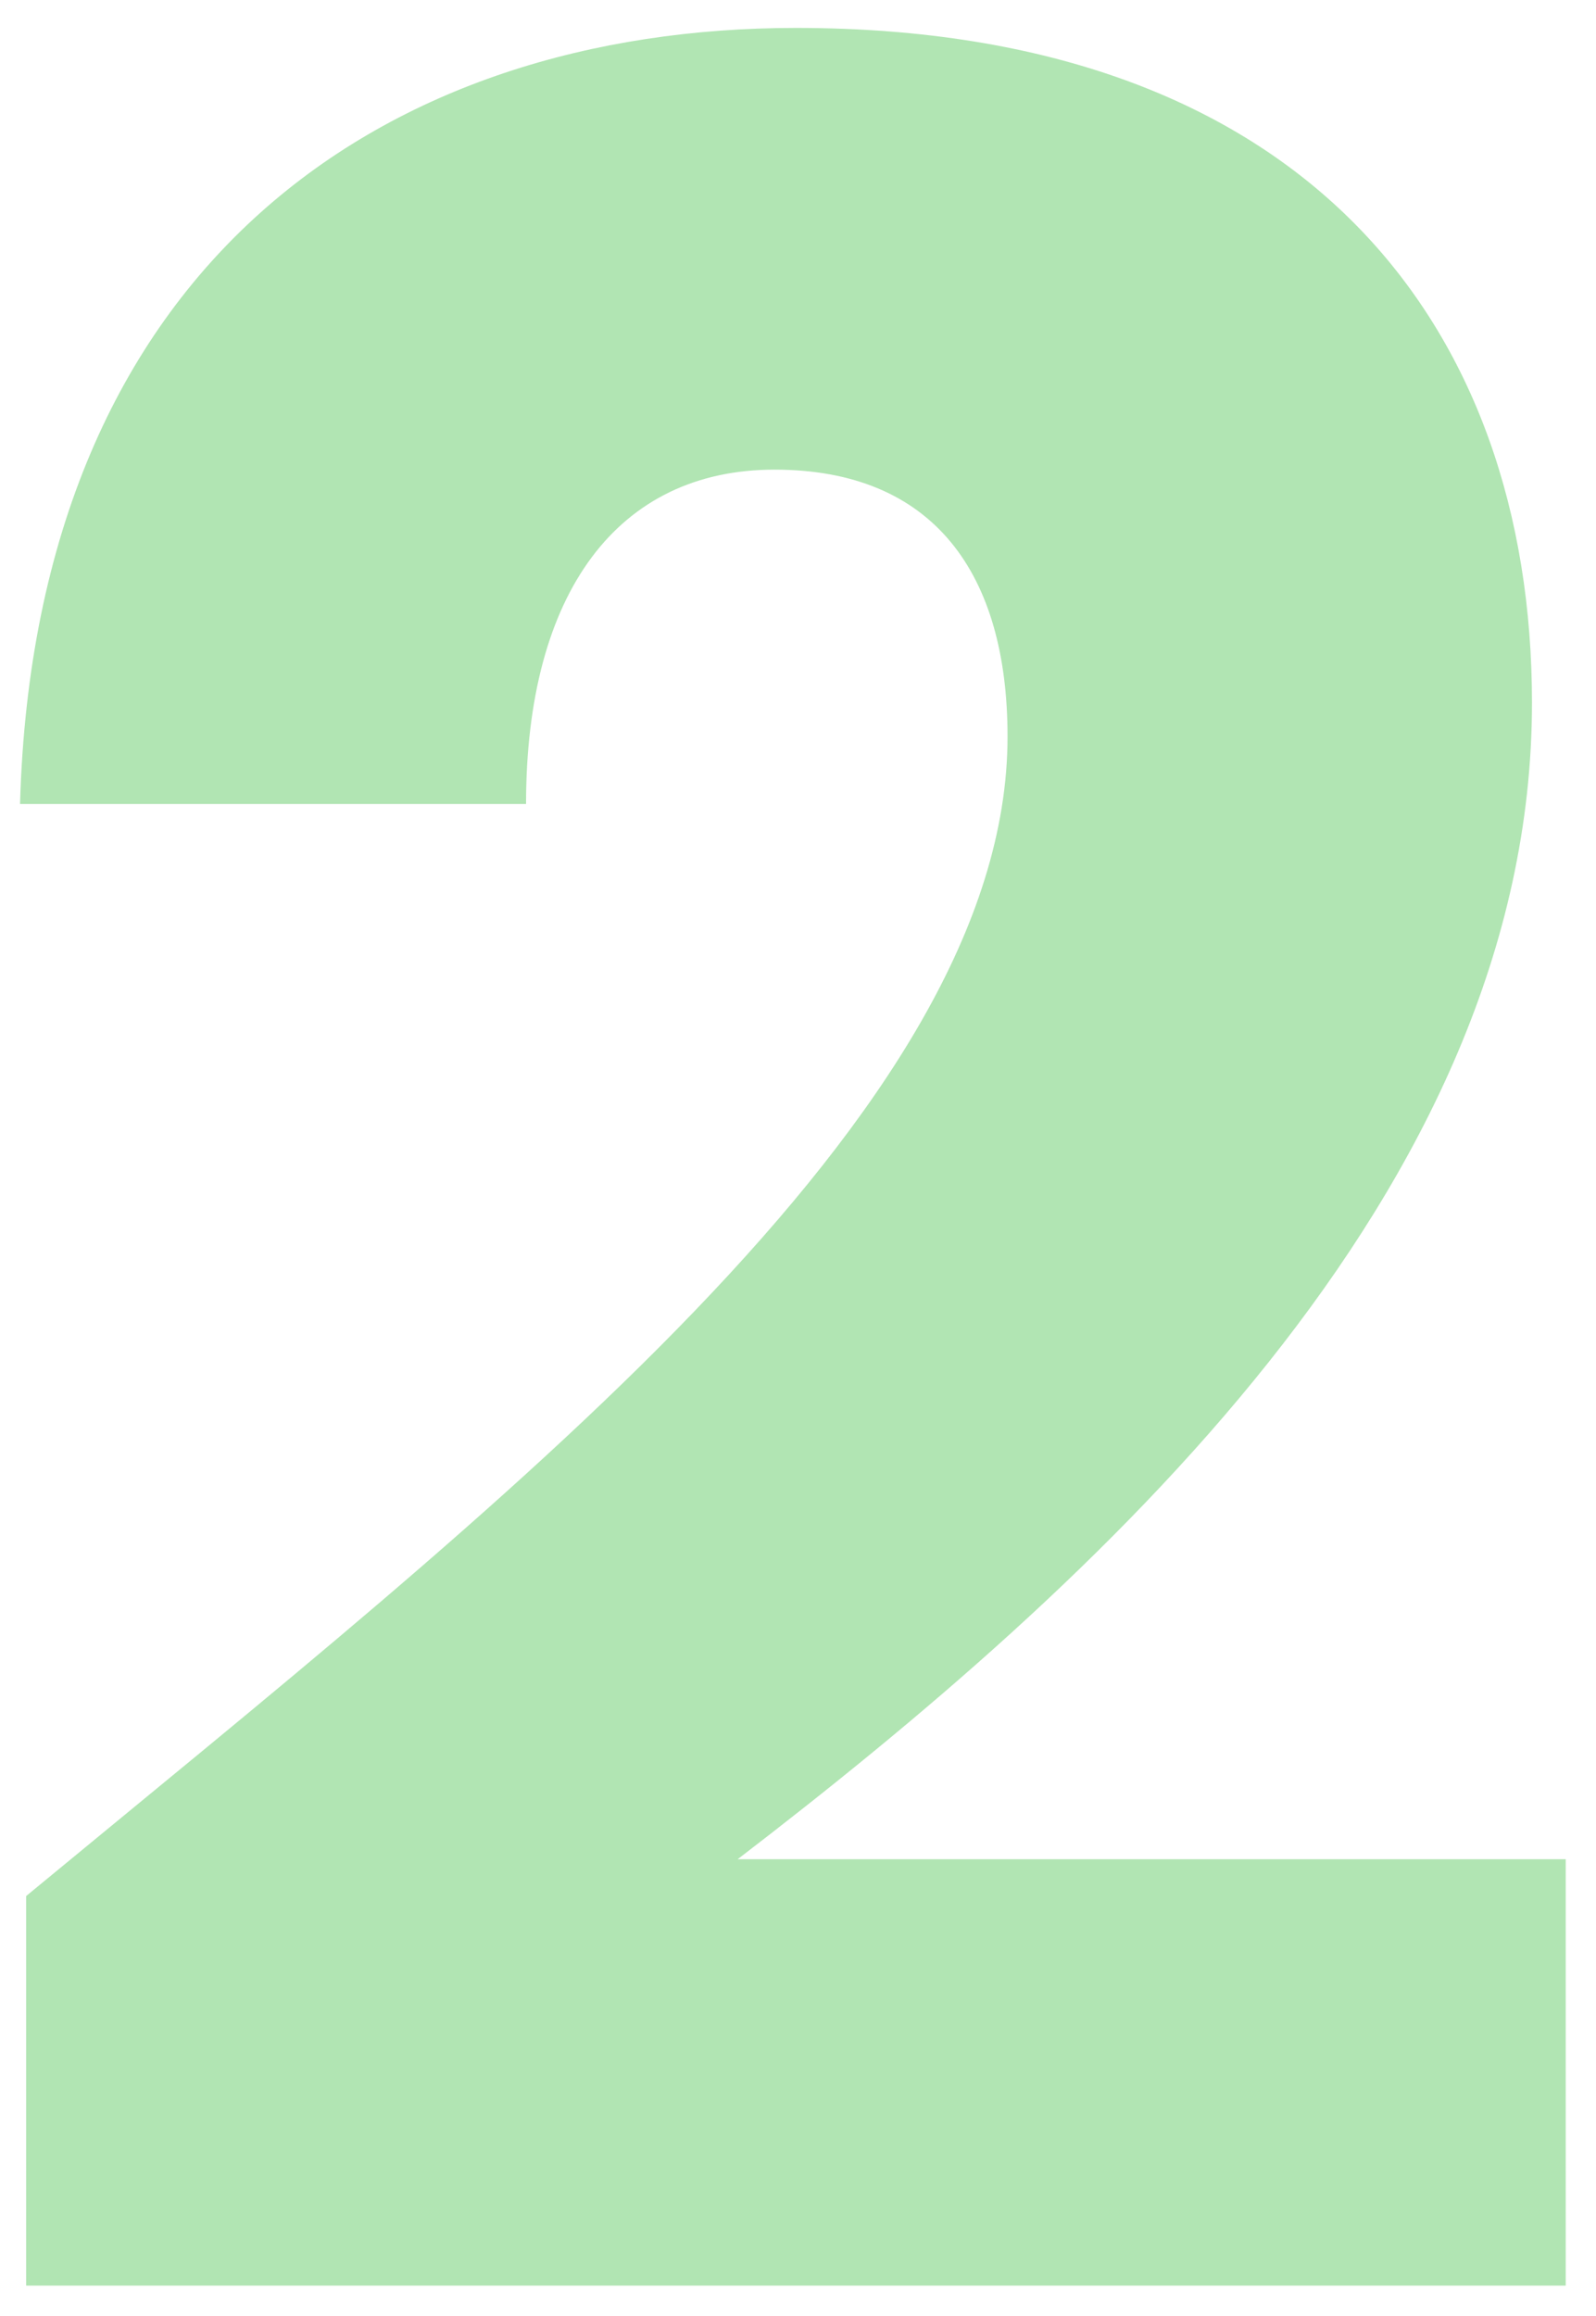 <svg width="51" height="74" viewBox="0 0 51 74" fill="none" xmlns="http://www.w3.org/2000/svg">
<path d="M0.836 73.02V60.574C16.026 48.03 32.196 35.584 32.196 23.53C32.196 18.336 29.844 15.004 24.748 15.004C19.75 15.004 16.81 18.924 16.81 25.686H0.64C1.13 8.34 12.4 0.892 25.434 0.892C41.702 0.892 48.954 10.398 48.954 22.452C48.954 38.132 34.94 50.676 23.572 59.398H50.032V73.02H0.836Z" fill="#20B526" fill-opacity="0.35"/>
</svg>
